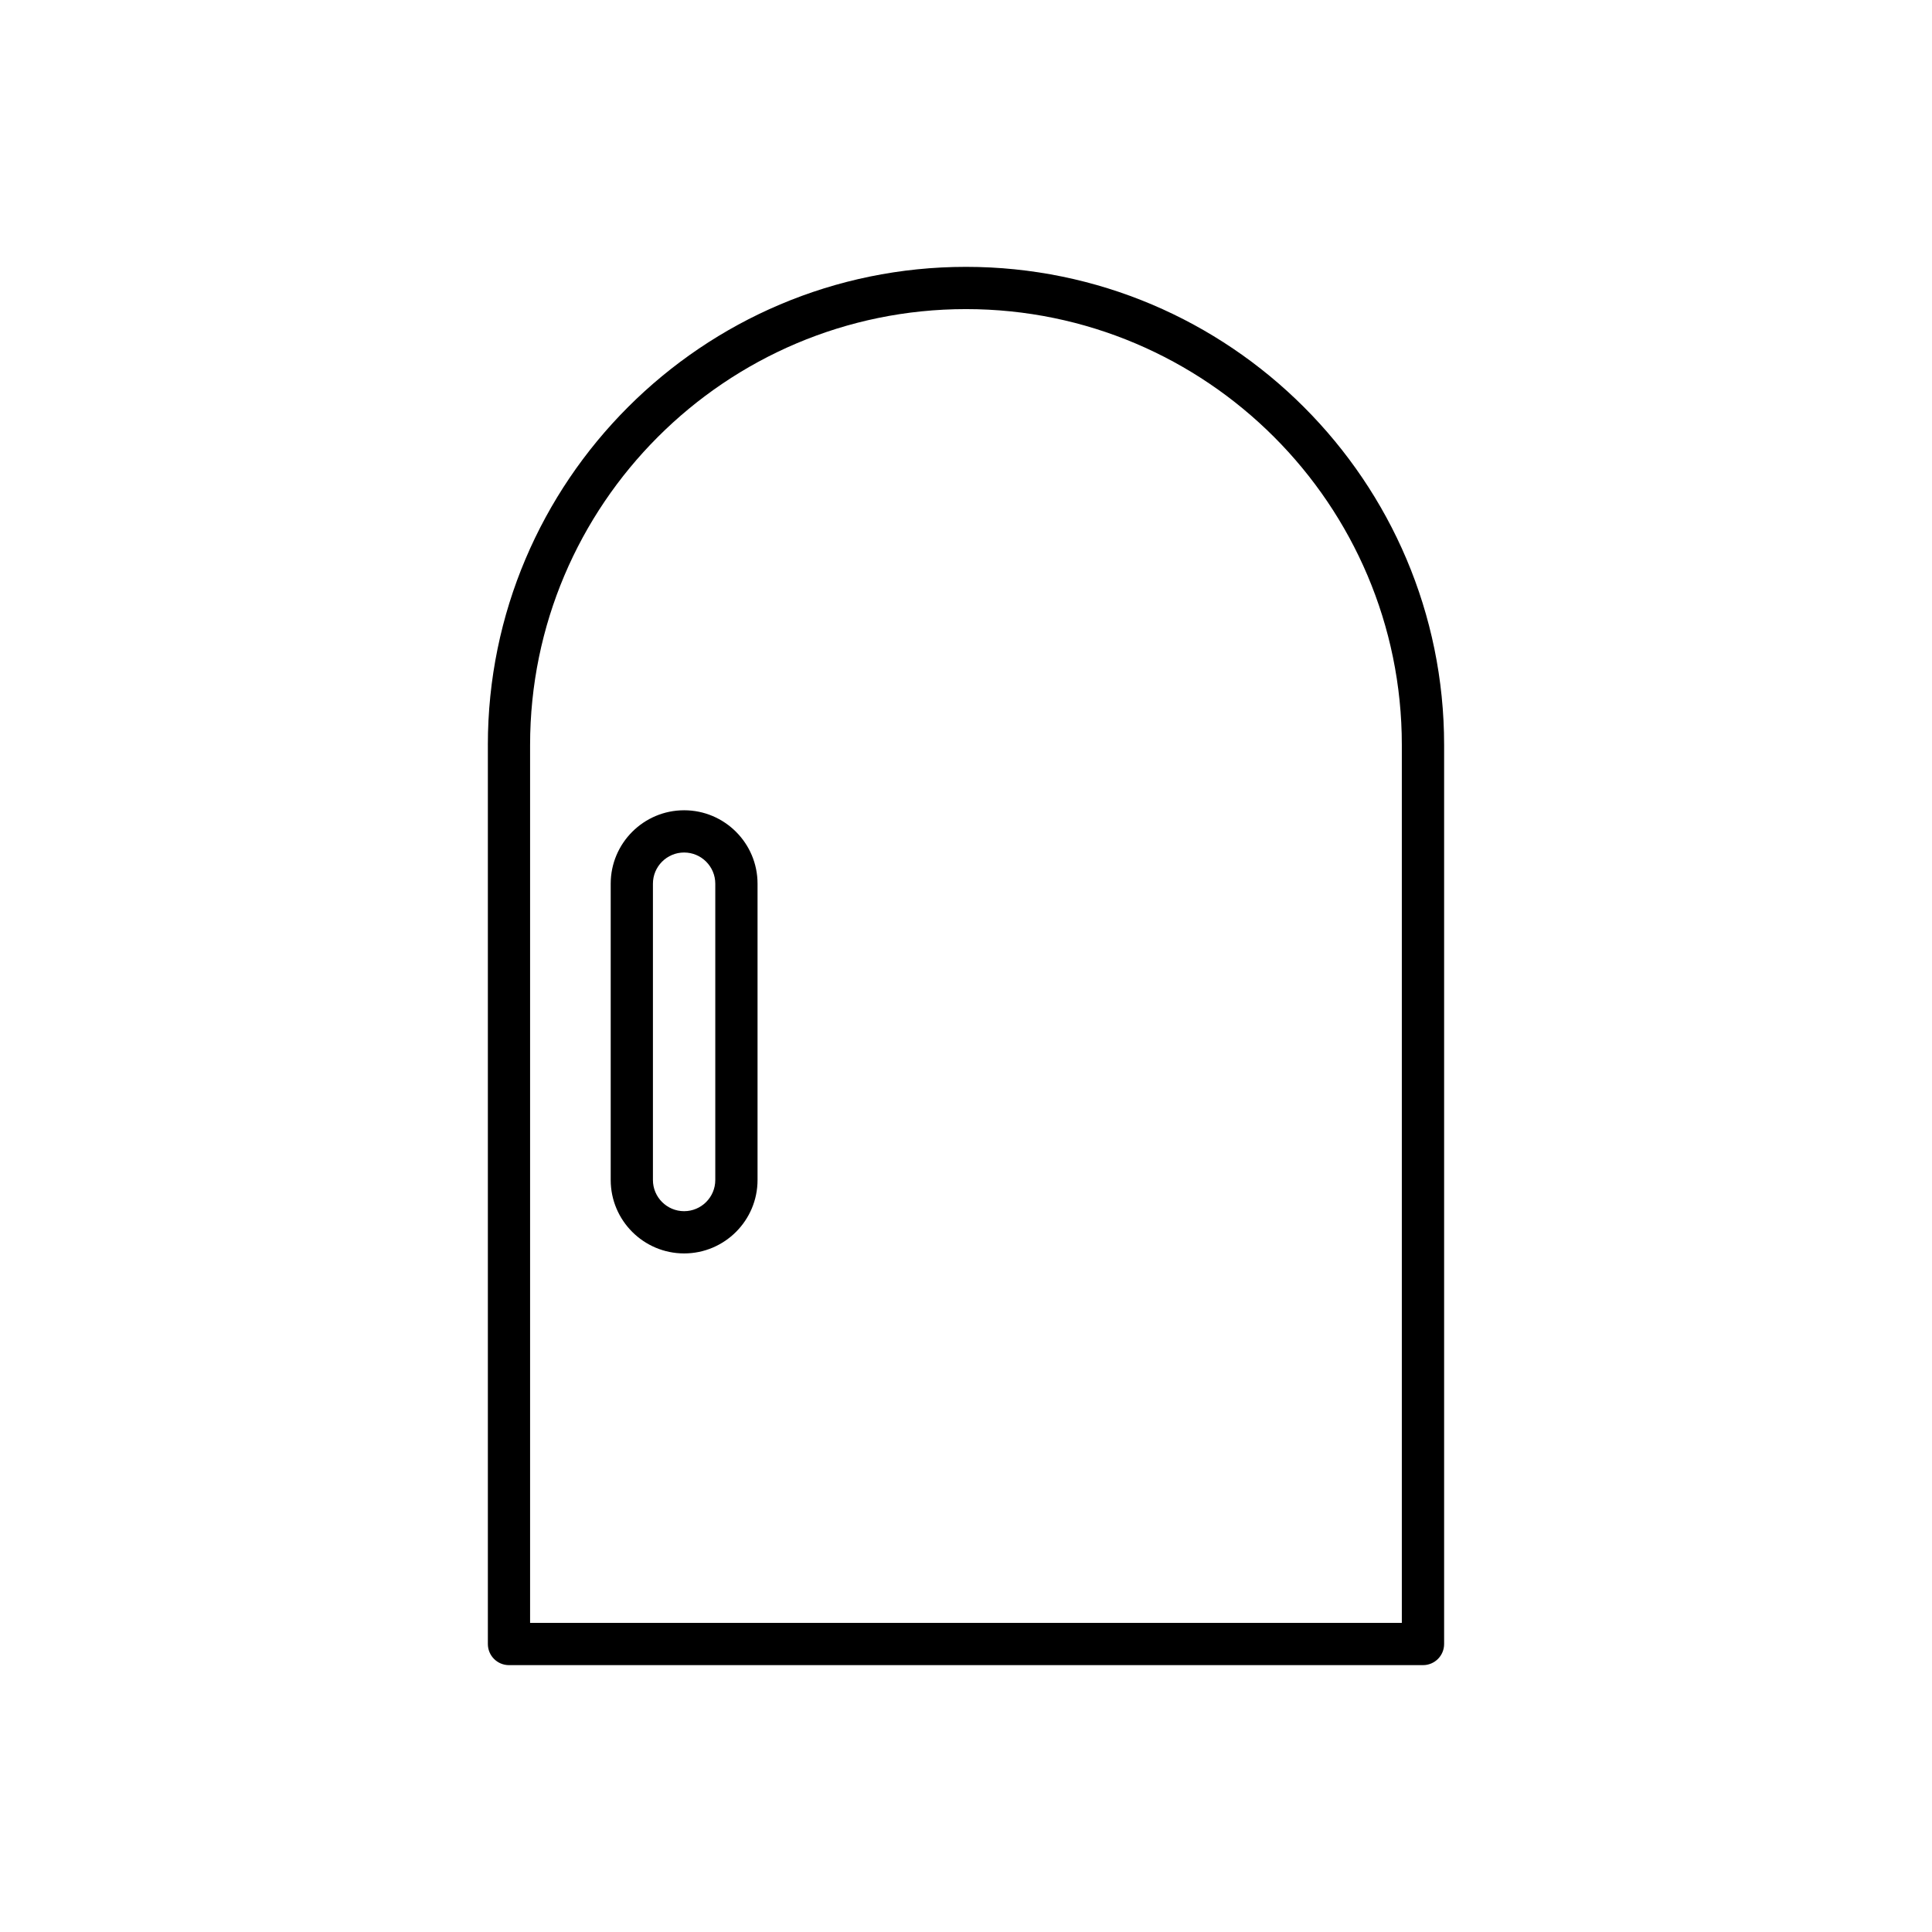 <?xml version="1.0" encoding="UTF-8"?>
<!-- Uploaded to: SVG Repo, www.svgrepo.com, Generator: SVG Repo Mixer Tools -->
<svg fill="#000000" width="800px" height="800px" version="1.1" viewBox="144 144 512 512" xmlns="http://www.w3.org/2000/svg">
 <g>
  <path d="m273.29 341.43v238.25c0 3.094 2.504 5.598 5.598 5.598h242.22c3.094 0 5.598-2.504 5.598-5.598v-238.25c0-69.863-56.844-126.71-126.71-126.71-69.867 0-126.71 56.84-126.71 126.71zm242.21 0v232.65l-231.02-0.004v-232.65c0-63.691 51.82-115.51 115.51-115.51s115.51 51.816 115.51 115.51z"/>
  <path d="m325.3 358.73c-10.727 0-19.457 8.73-19.457 19.457v78.527c0 10.727 8.73 19.457 19.457 19.457s19.457-8.73 19.457-19.457v-78.527c0-10.727-8.73-19.457-19.457-19.457zm8.258 97.984c0 4.555-3.707 8.262-8.262 8.262-4.555 0-8.262-3.707-8.262-8.262v-78.527c0-4.555 3.707-8.262 8.262-8.262 4.555 0 8.262 3.707 8.262 8.262z"/>
 </g>
</svg>